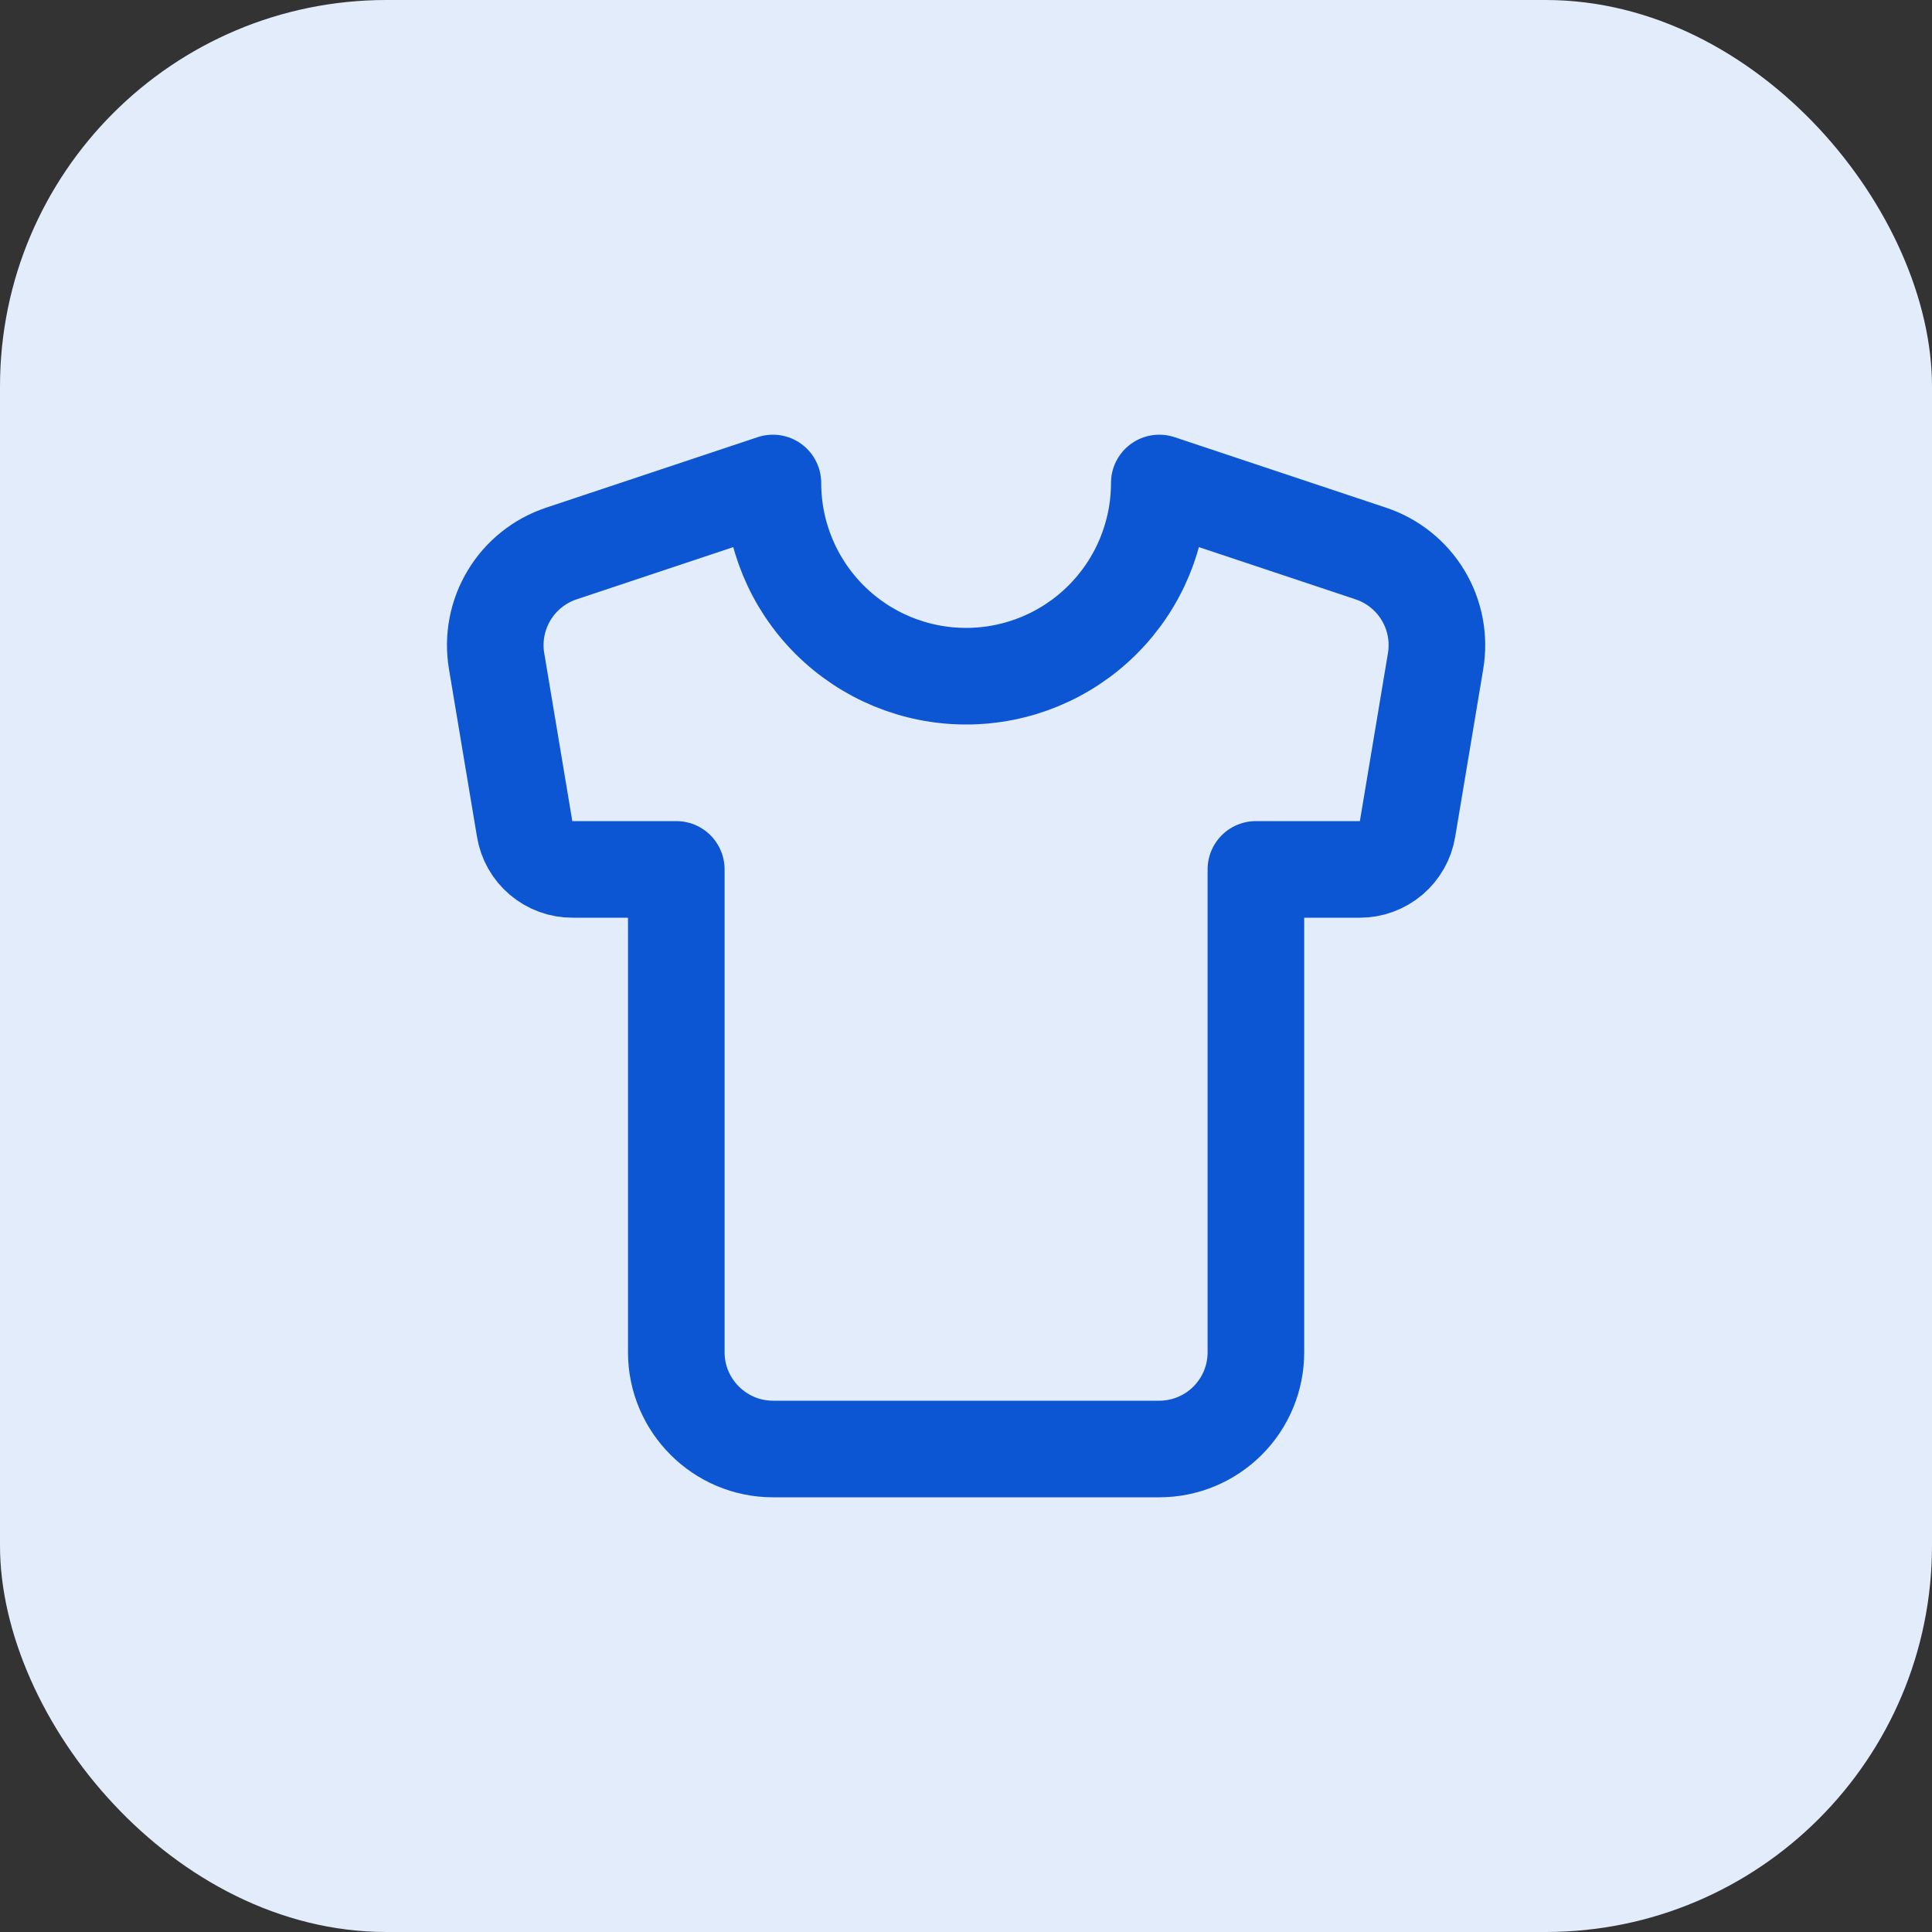<svg width="40" height="40" viewBox="0 0 40 40" fill="none" xmlns="http://www.w3.org/2000/svg">
<rect x="0" y="0" width="40" height="40" fill="#333333" stroke="none"/>
<rect width="40" height="40" rx="8" fill="#E2ECFA"/>
<path d="M28.382 11.46L24.002 10C24.002 11.061 23.58 12.078 22.83 12.828C22.08 13.579 21.063 14 20.002 14C18.941 14 17.924 13.579 17.173 12.828C16.423 12.078 16.002 11.061 16.002 10L11.622 11.46C11.169 11.611 10.785 11.918 10.54 12.327C10.294 12.736 10.202 13.22 10.282 13.69L10.862 17.16C10.9 17.395 11.02 17.608 11.202 17.762C11.383 17.916 11.614 18.001 11.852 18H14.002V28C14.002 29.1 14.902 30 16.002 30H24.002C24.532 30 25.041 29.789 25.416 29.414C25.791 29.039 26.002 28.53 26.002 28V18H28.152C28.39 18.001 28.62 17.916 28.802 17.762C28.983 17.608 29.104 17.395 29.142 17.16L29.722 13.69C29.801 13.22 29.71 12.736 29.464 12.327C29.218 11.918 28.834 11.611 28.382 11.46Z" stroke="#0C55D3" stroke-width="2" stroke-linecap="round" stroke-linejoin="round"/>
</svg>
